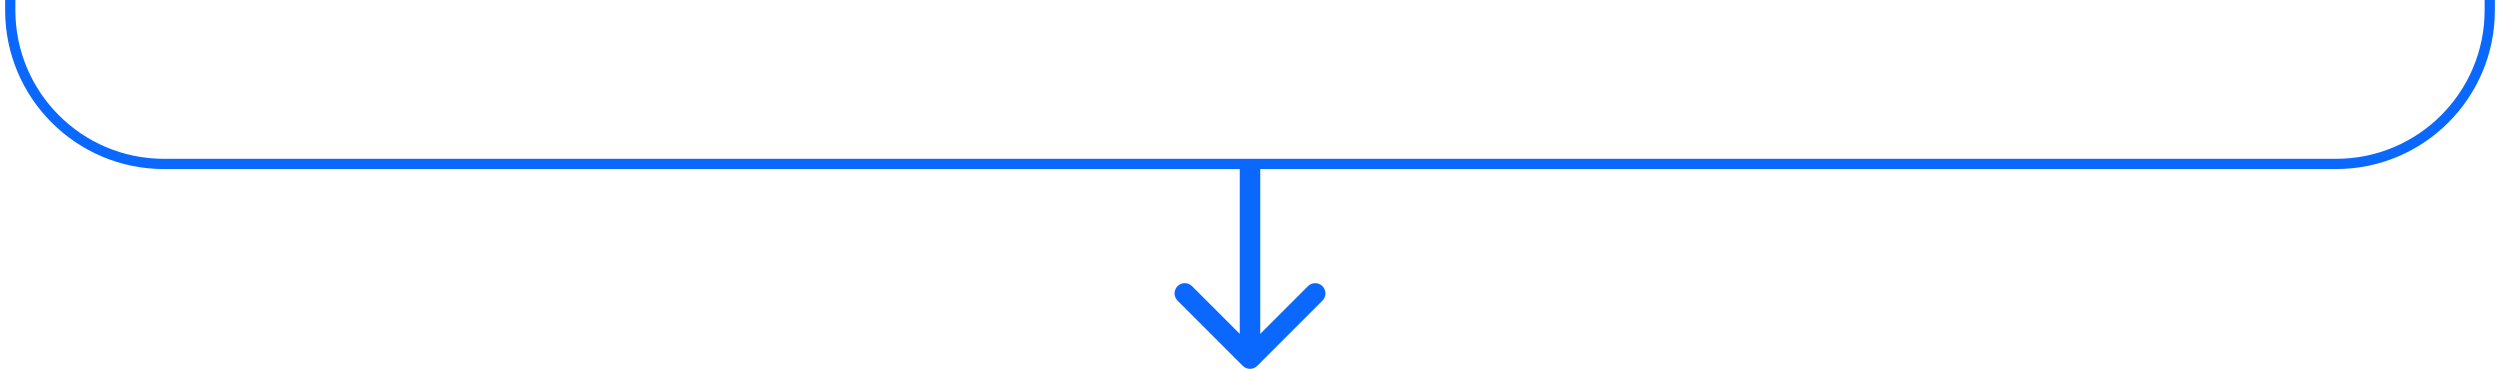 <?xml version="1.0" encoding="UTF-8"?> <svg xmlns="http://www.w3.org/2000/svg" width="244" height="36" viewBox="0 0 244 36" fill="none"><path d="M121.293 35.707C121.683 36.098 122.317 36.098 122.707 35.707L129.071 29.343C129.462 28.953 129.462 28.32 129.071 27.929C128.681 27.538 128.047 27.538 127.657 27.929L122 33.586L116.343 27.929C115.953 27.538 115.319 27.538 114.929 27.929C114.538 28.32 114.538 28.953 114.929 29.343L121.293 35.707ZM122 16L121 16L121 35L122 35L123 35L123 16L122 16Z" fill="#0B68FE"></path><path d="M243 2.95639e-05L243 1C243 9.284 236.284 16 228 16L16 16C7.716 16 1 9.284 1 1L1 -2.02026e-05" stroke="#0B68FE"></path></svg> 